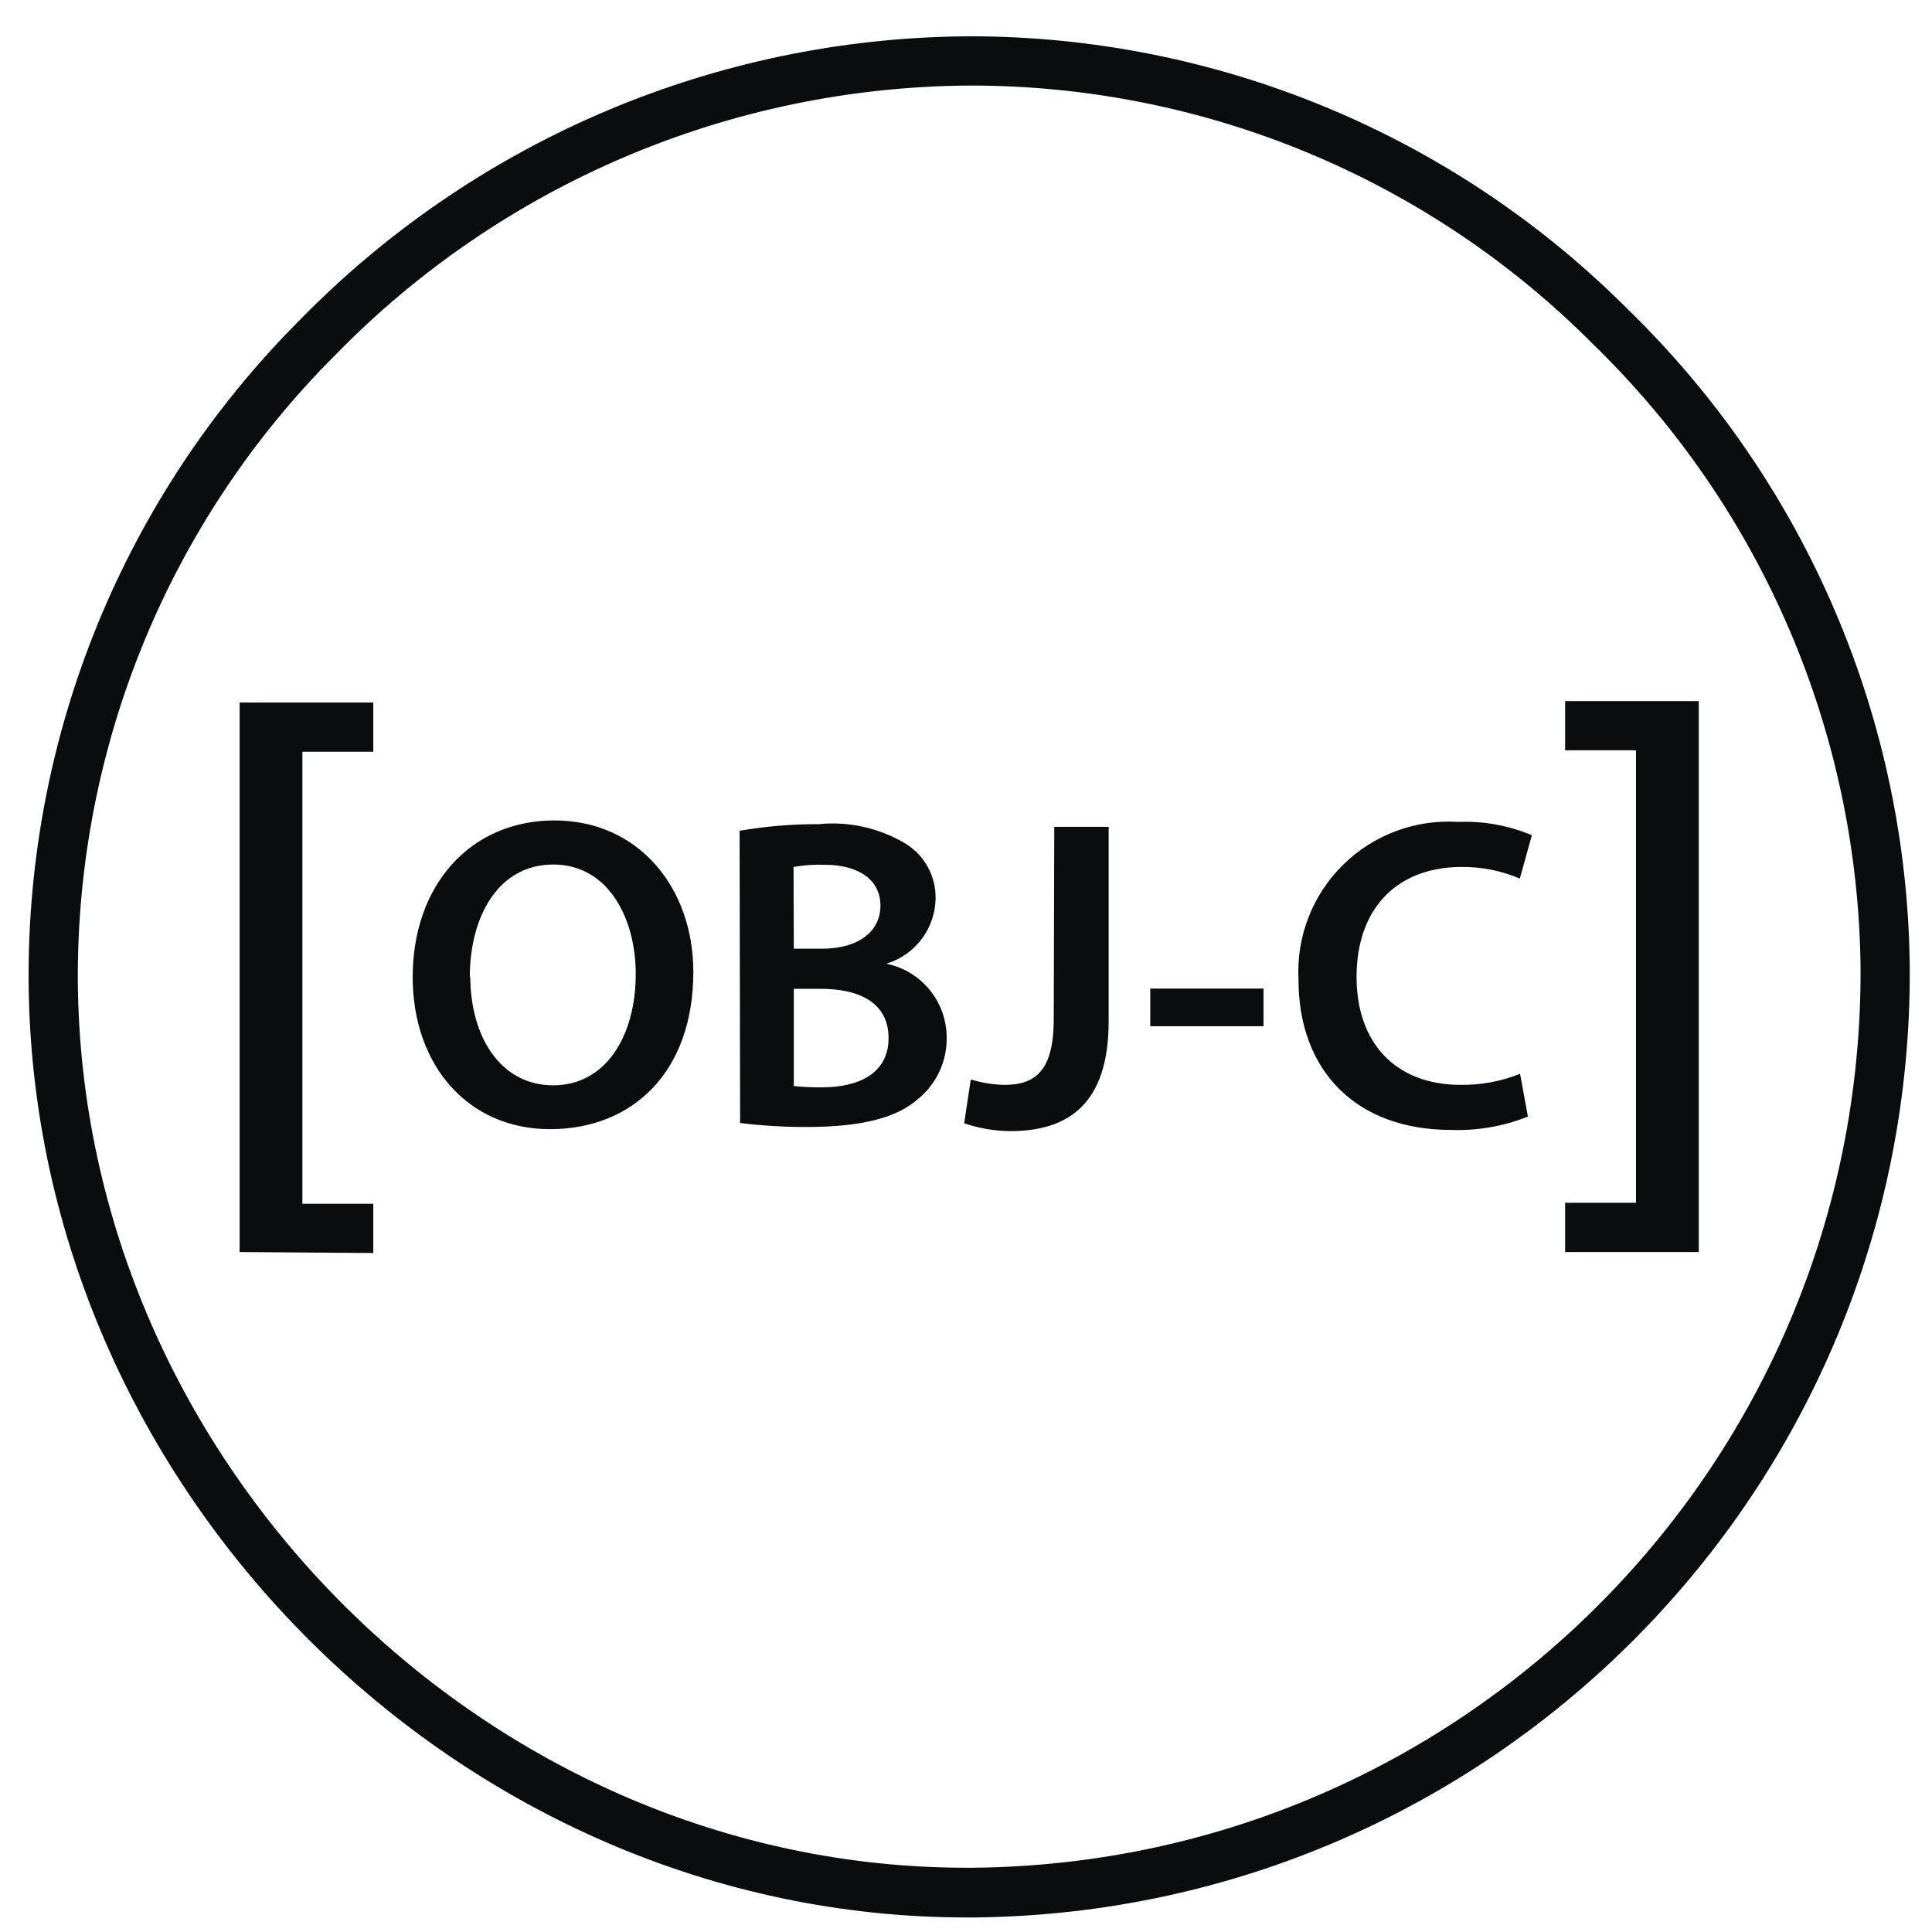 <svg width="38" height="38" viewBox="0 0 38 38" fill="none" xmlns="http://www.w3.org/2000/svg">
<path d="M19.061 0.714C23.932 0.71 28.603 2.65 32.038 6.104C35.53 9.508 37.519 14.166 37.563 19.042C37.609 29.268 29.387 37.611 19.162 37.714H19.012C9.071 37.714 0.64 29.318 0.563 19.314C0.528 14.439 2.446 9.753 5.889 6.302C9.275 2.835 13.879 0.834 18.715 0.719L19.061 0.714ZM19.07 1.683C14.369 1.71 9.875 3.62 6.592 6.985C3.326 10.25 1.504 14.686 1.531 19.304C1.604 28.785 9.594 36.736 19.007 36.736H19.133C28.829 36.648 36.632 28.744 36.595 19.047C36.55 14.427 34.665 10.015 31.355 6.791C28.108 3.515 23.683 1.675 19.07 1.683ZM7.342 13.818V14.786H5.948V23.677H7.342V24.645L4.713 24.626V13.818H7.342ZM33.413 13.789V24.626H30.784V23.657H32.178V14.757H30.784V13.789H33.413ZM21.806 16.263V20.084C21.806 21.706 21.022 22.248 19.869 22.248C19.561 22.245 19.255 22.193 18.964 22.093L19.094 21.231C19.309 21.298 19.533 21.334 19.758 21.338C20.368 21.338 20.726 21.057 20.726 20.04L20.736 16.263H21.806ZM28.677 16.166C29.175 16.145 29.671 16.235 30.13 16.428L29.893 17.28C29.529 17.125 29.136 17.047 28.74 17.052C27.544 17.052 26.682 17.803 26.682 19.217C26.682 20.505 27.442 21.338 28.73 21.338C29.13 21.343 29.527 21.269 29.898 21.12L30.052 21.962C29.571 22.154 29.055 22.243 28.537 22.224C26.673 22.224 25.54 21.057 25.54 19.27C25.495 18.428 25.812 17.607 26.412 17.014C27.011 16.421 27.836 16.112 28.677 16.166ZM10.906 16.137C12.562 16.137 13.637 17.464 13.637 19.115C13.637 21.086 12.441 22.209 10.819 22.209C9.197 22.209 8.117 20.945 8.117 19.217C8.117 17.411 9.25 16.137 10.906 16.137ZM17.792 16.582C18.18 16.811 18.413 17.232 18.402 17.682C18.389 18.231 18.048 18.715 17.544 18.916L17.433 18.955C18.124 19.096 18.62 19.703 18.62 20.408C18.627 20.877 18.418 21.324 18.053 21.619C17.637 21.986 16.944 22.166 15.874 22.166C15.434 22.168 14.994 22.142 14.557 22.088L14.547 16.34C15.062 16.252 15.584 16.208 16.107 16.21C16.694 16.152 17.284 16.283 17.792 16.582ZM16.145 19.449H15.613V21.362C15.801 21.381 15.99 21.389 16.179 21.386C16.867 21.386 17.477 21.125 17.477 20.418C17.477 19.711 16.886 19.449 16.145 19.449ZM10.882 17.004C9.807 17.004 9.24 18.016 9.24 19.226L9.25 19.202C9.25 20.398 9.85 21.347 10.882 21.347C11.913 21.347 12.504 20.379 12.504 19.159C12.504 18.05 11.957 17.004 10.882 17.004ZM24.852 19.444V20.185H22.624V19.444H24.852ZM16.218 17.009C16.014 17.002 15.809 17.016 15.608 17.052L15.613 18.66H16.16C16.901 18.66 17.317 18.311 17.317 17.812C17.317 17.314 16.901 17.009 16.218 17.009Z" fill="#0B0C0D"/>
</svg>
